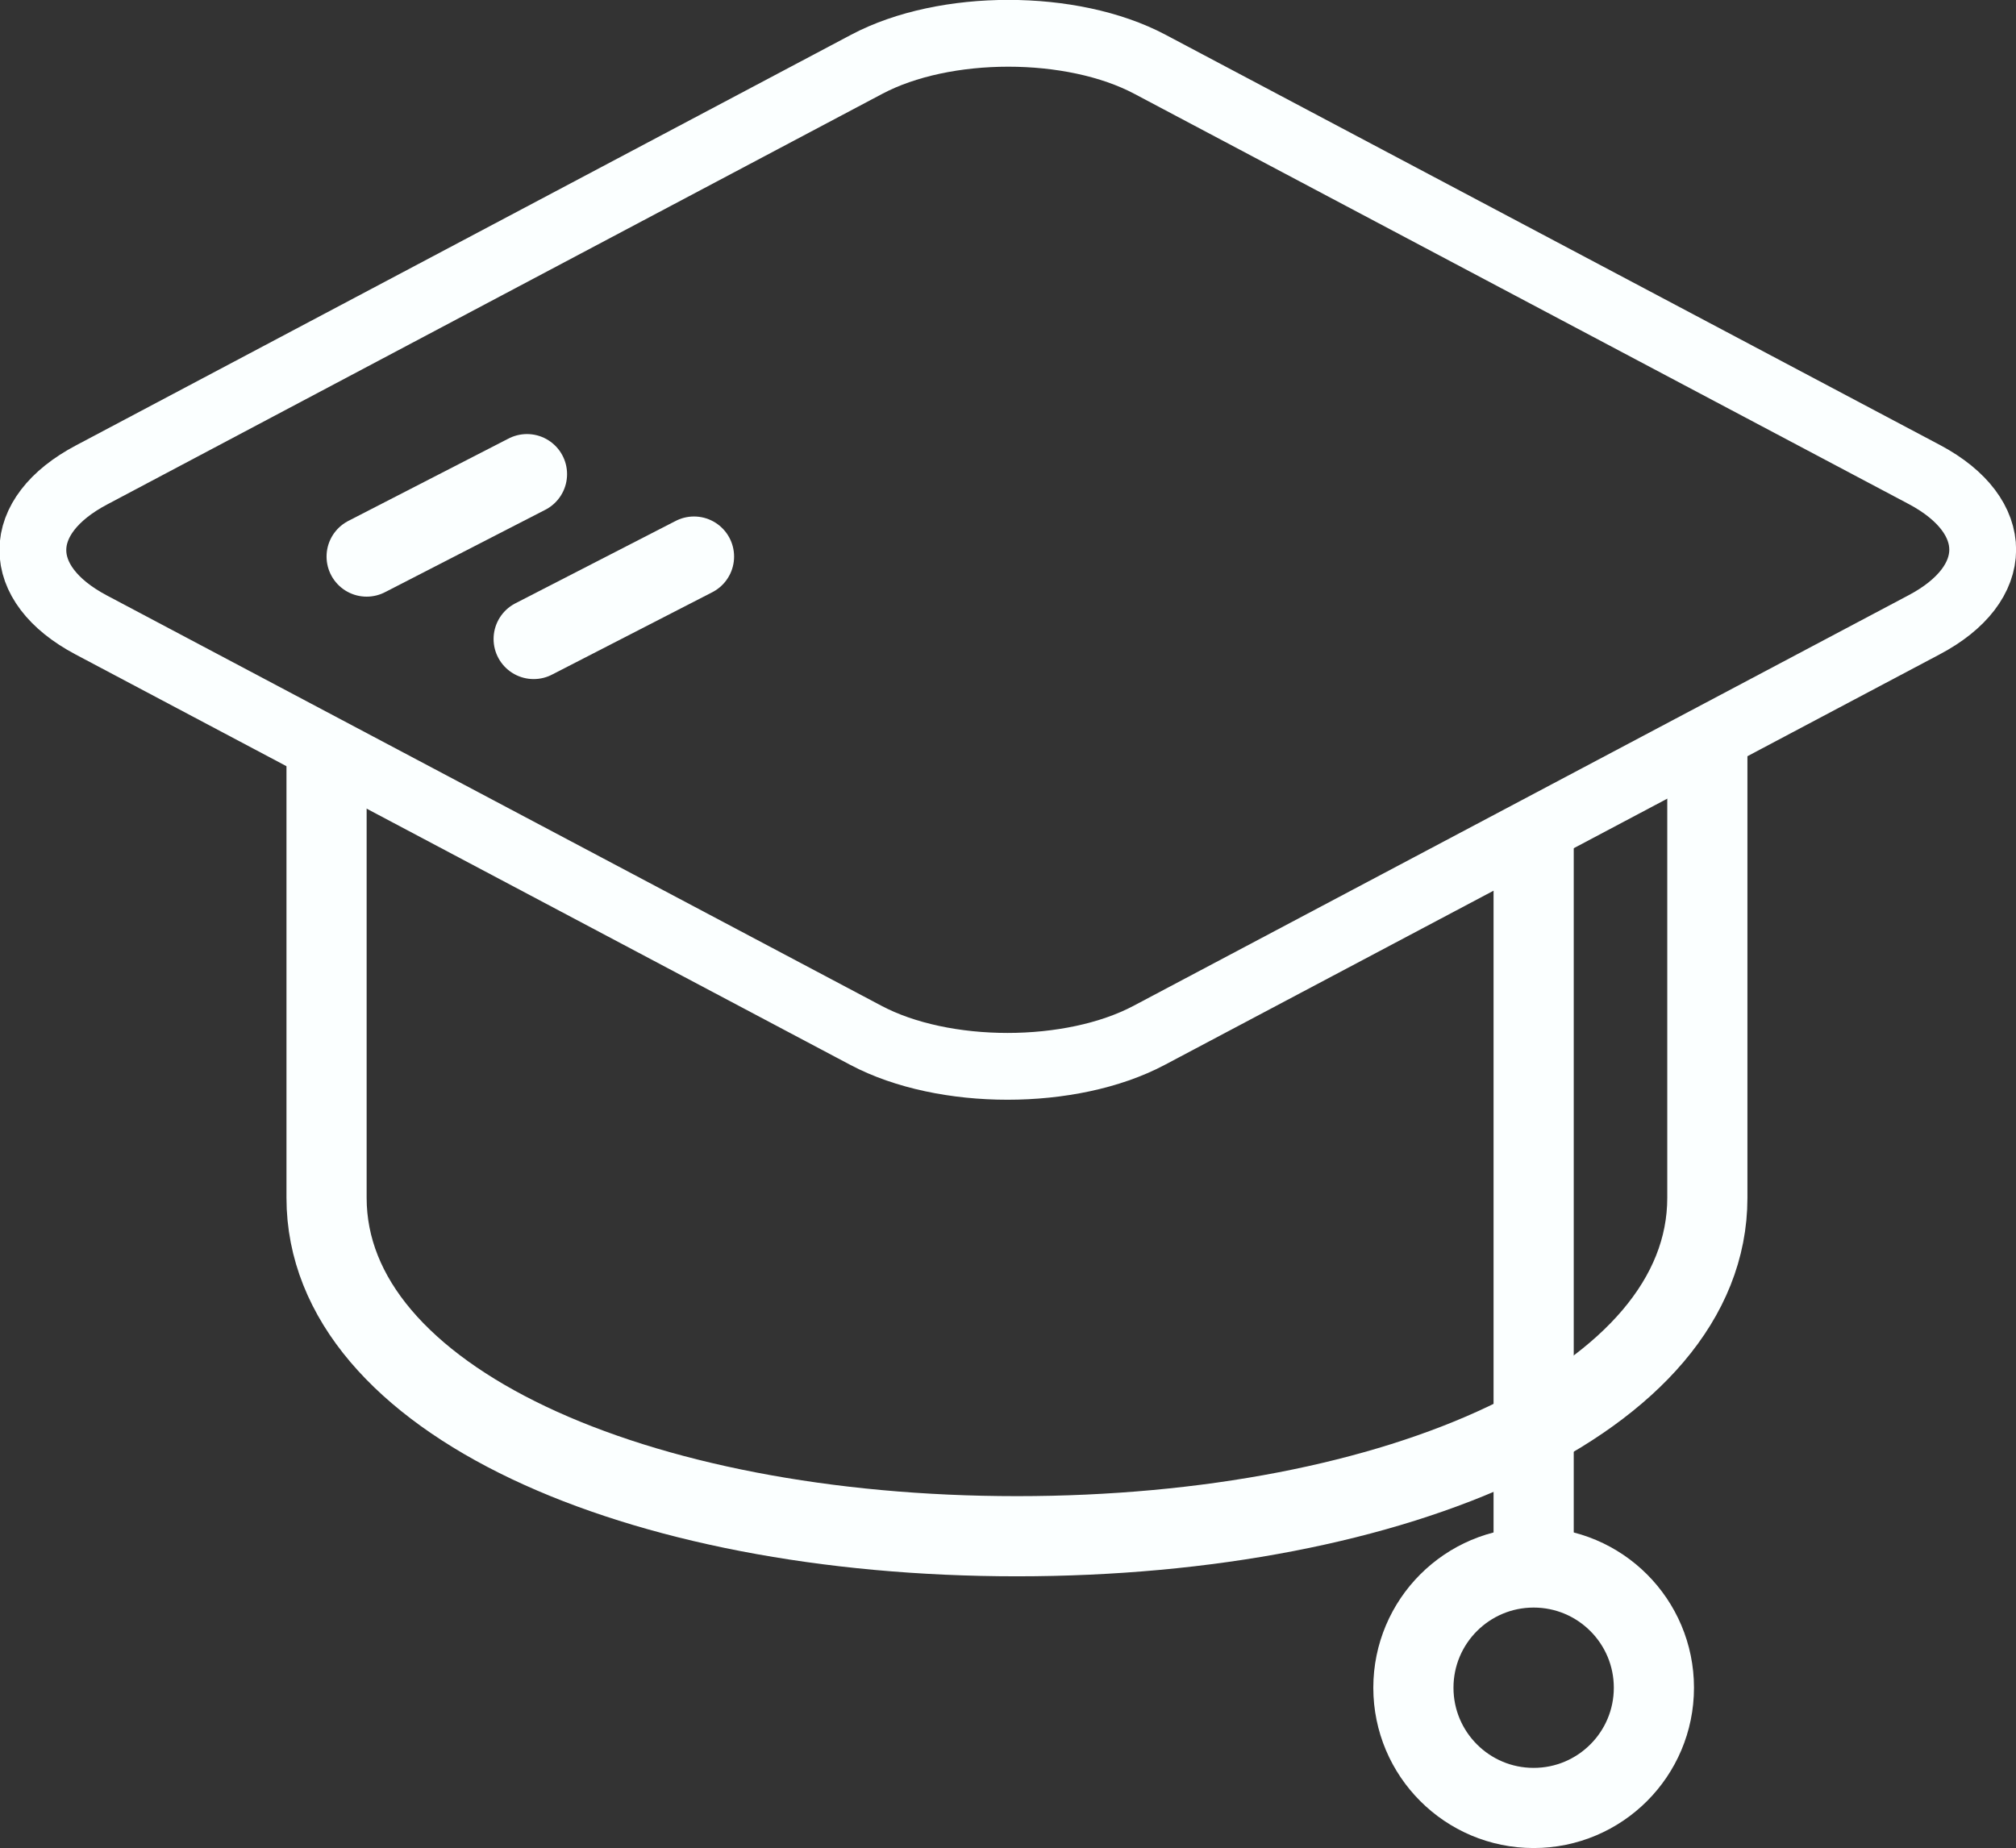 <svg xmlns="http://www.w3.org/2000/svg" viewBox="0 0 150.88 138.33"><rect x="0" y="0" width="150.88" height="138.33" fill="#333333" stroke="none"/><defs><style>.cls-1,.cls-2,.cls-3{fill:none;stroke:#fbffff;stroke-miterlimit:10;}.cls-1{stroke-width:5px;}.cls-2,.cls-3{stroke-width:6px;}.cls-3{stroke-linecap:round;}</style></defs><title>for-management-study</title><g id="Camada_2" data-name="Camada 2"><g id="Camada_1-2" data-name="Camada 1"><path class="cls-1" d="M144,46.77,86,77.5c-5.83,3.09-15.36,3.09-21.19,0l-58-30.73C1,43.69,1,38.63,6.87,35.54l58-30.73c5.83-3.09,15.36-3.09,21.19,0l58,30.73C149.84,38.63,149.84,43.69,144,46.77Z"/><path class="cls-2" d="M127.78,56V89.66c0,15.12-23.13,25.33-51.67,25.33S24.44,104.78,24.44,89.66V56.33"/><line class="cls-2" x1="114.78" y1="62.66" x2="114.78" y2="116.66"/><circle class="cls-2" cx="114.78" cy="126.33" r="9"/><line class="cls-3" x1="27.44" y1="41.66" x2="39.44" y2="35.49"/><line class="cls-3" x1="39.94" y1="47.83" x2="51.94" y2="41.66"/></g></g></svg>